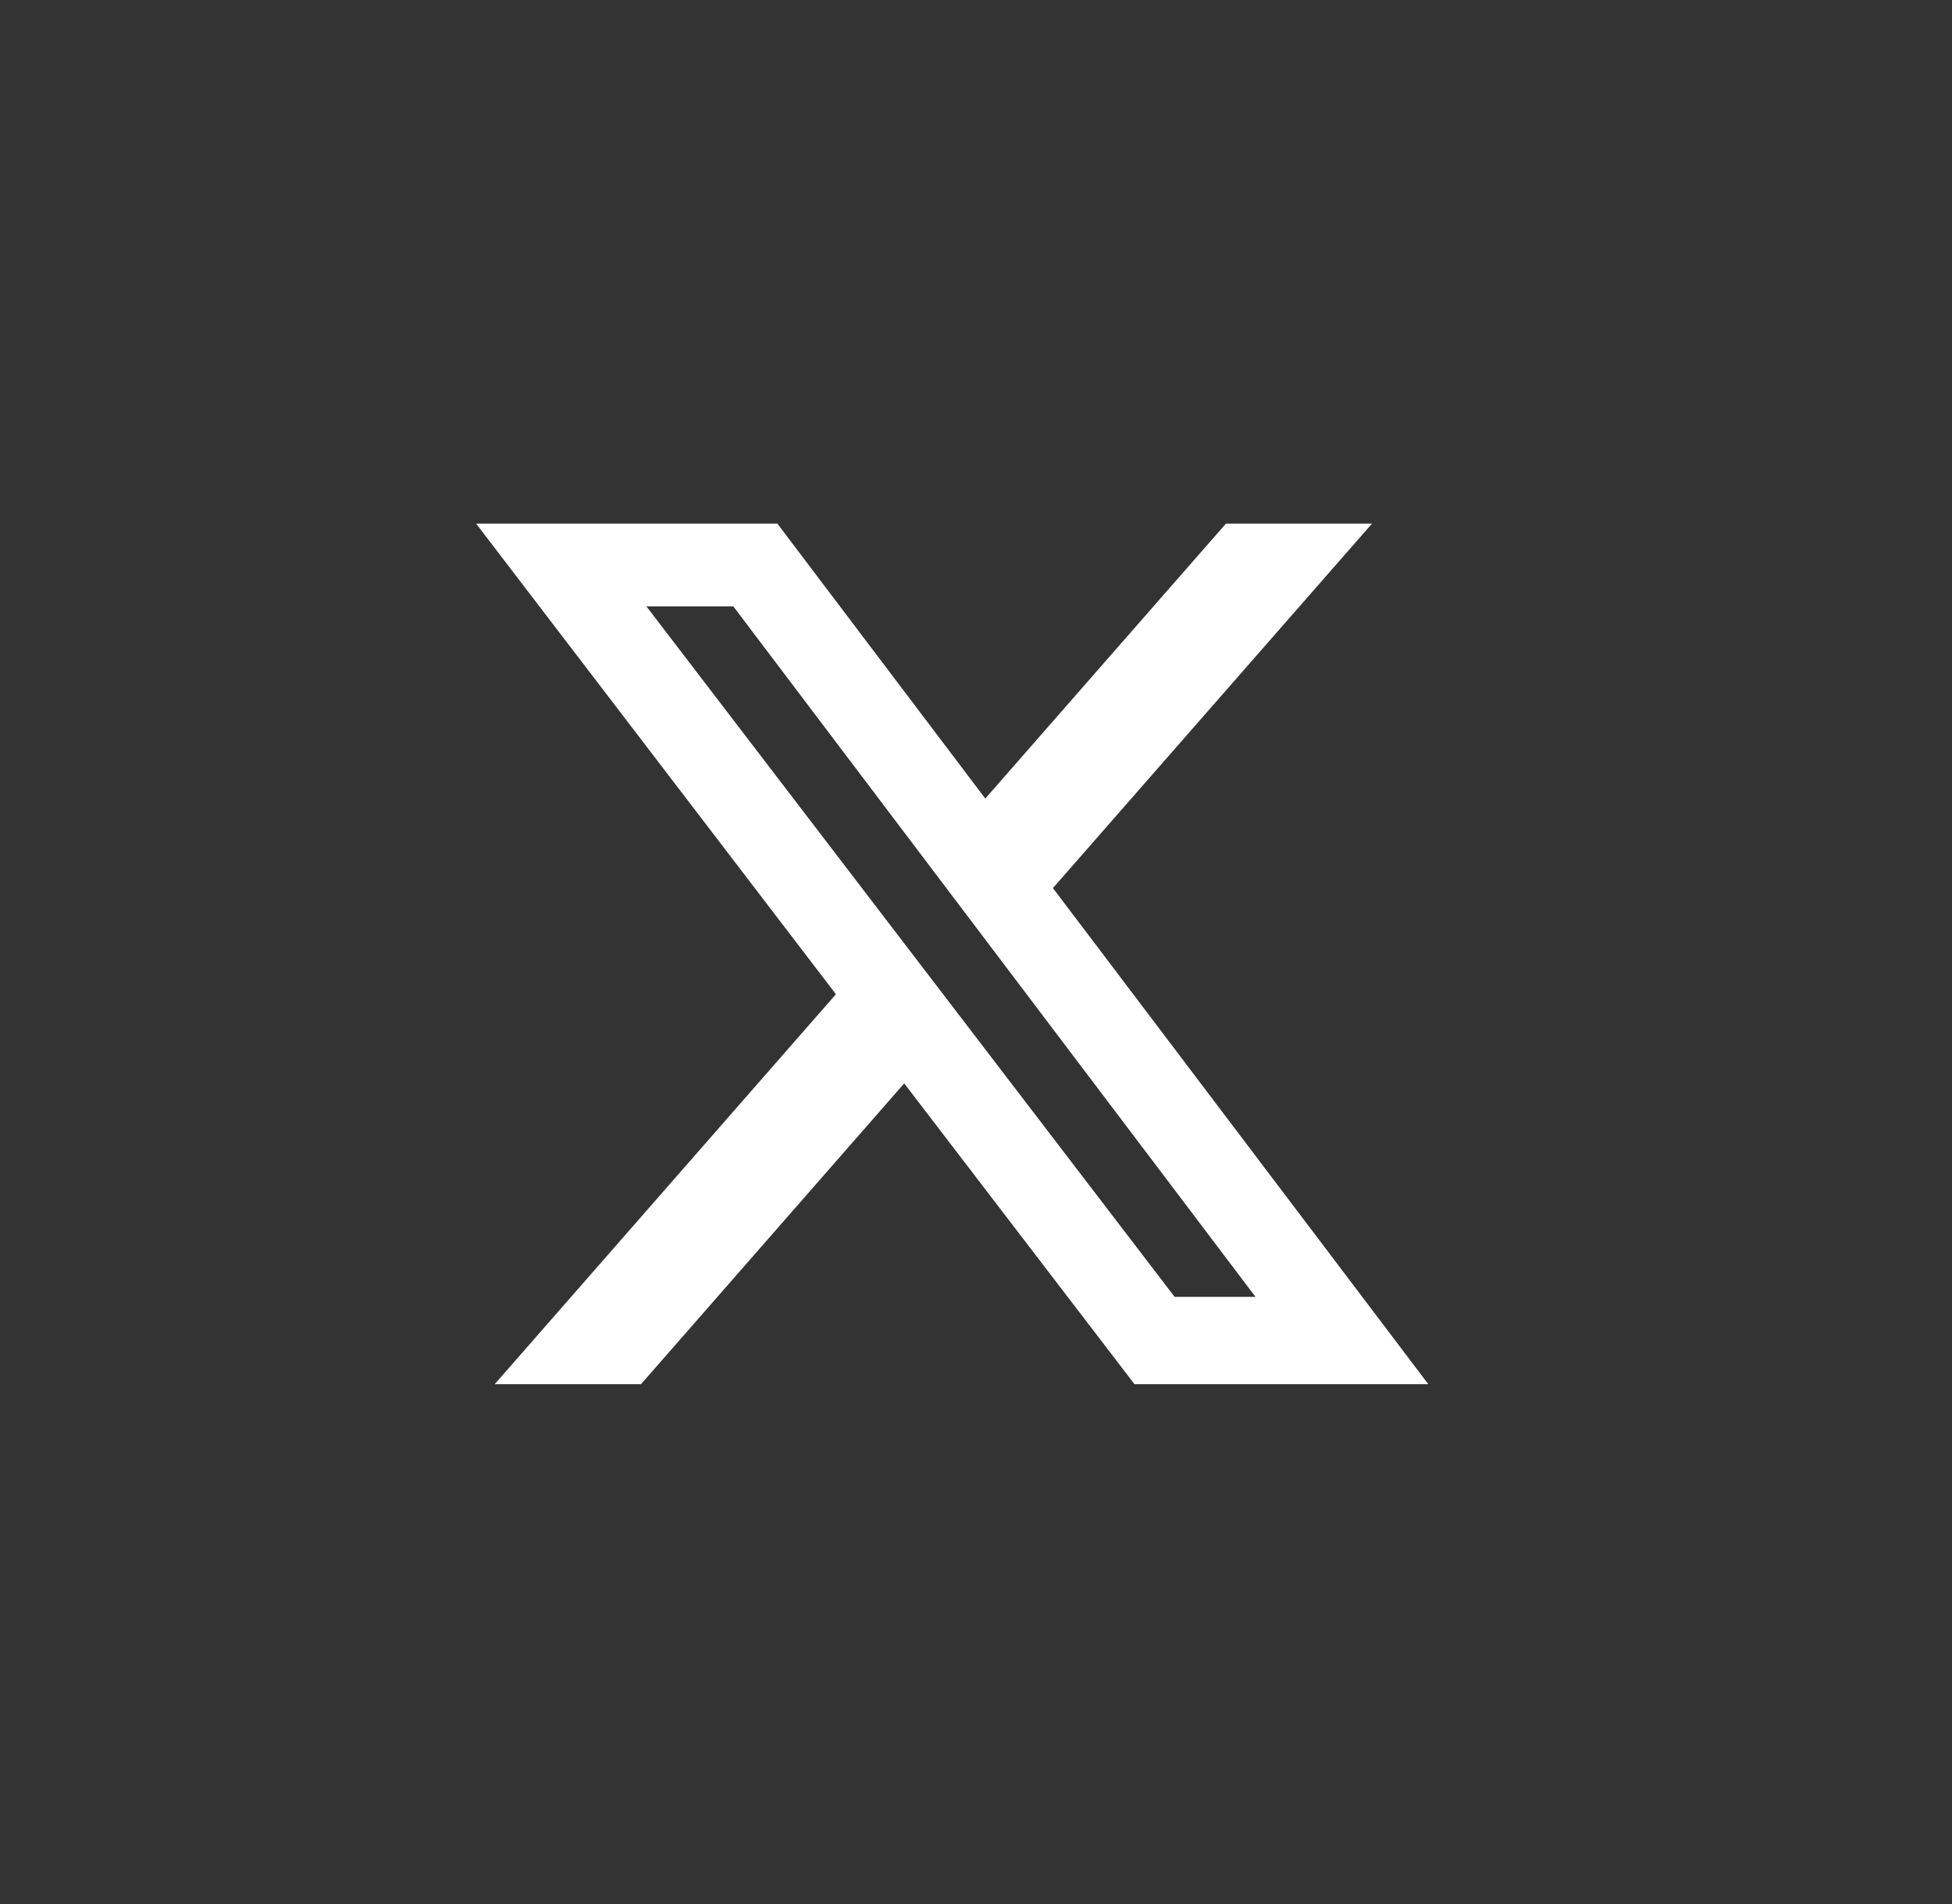 <?xml version="1.0" encoding="UTF-8"?>
<svg xmlns="http://www.w3.org/2000/svg" width="41" height="40" viewBox="0 0 41 40" fill="none">
  <rect x="0" y="0" width="41" height="40" fill="#333333" stroke="none"/>
  <path d="M25.75 11H28.818L22.116 18.657L30 29.079H23.829L18.992 22.76L13.464 29.079H10.391L17.558 20.887L10 11H16.328L20.695 16.776L25.75 11ZM24.672 27.245H26.371L15.402 12.738H13.577L24.672 27.245Z" fill="#FFFFFF"></path>
</svg>
